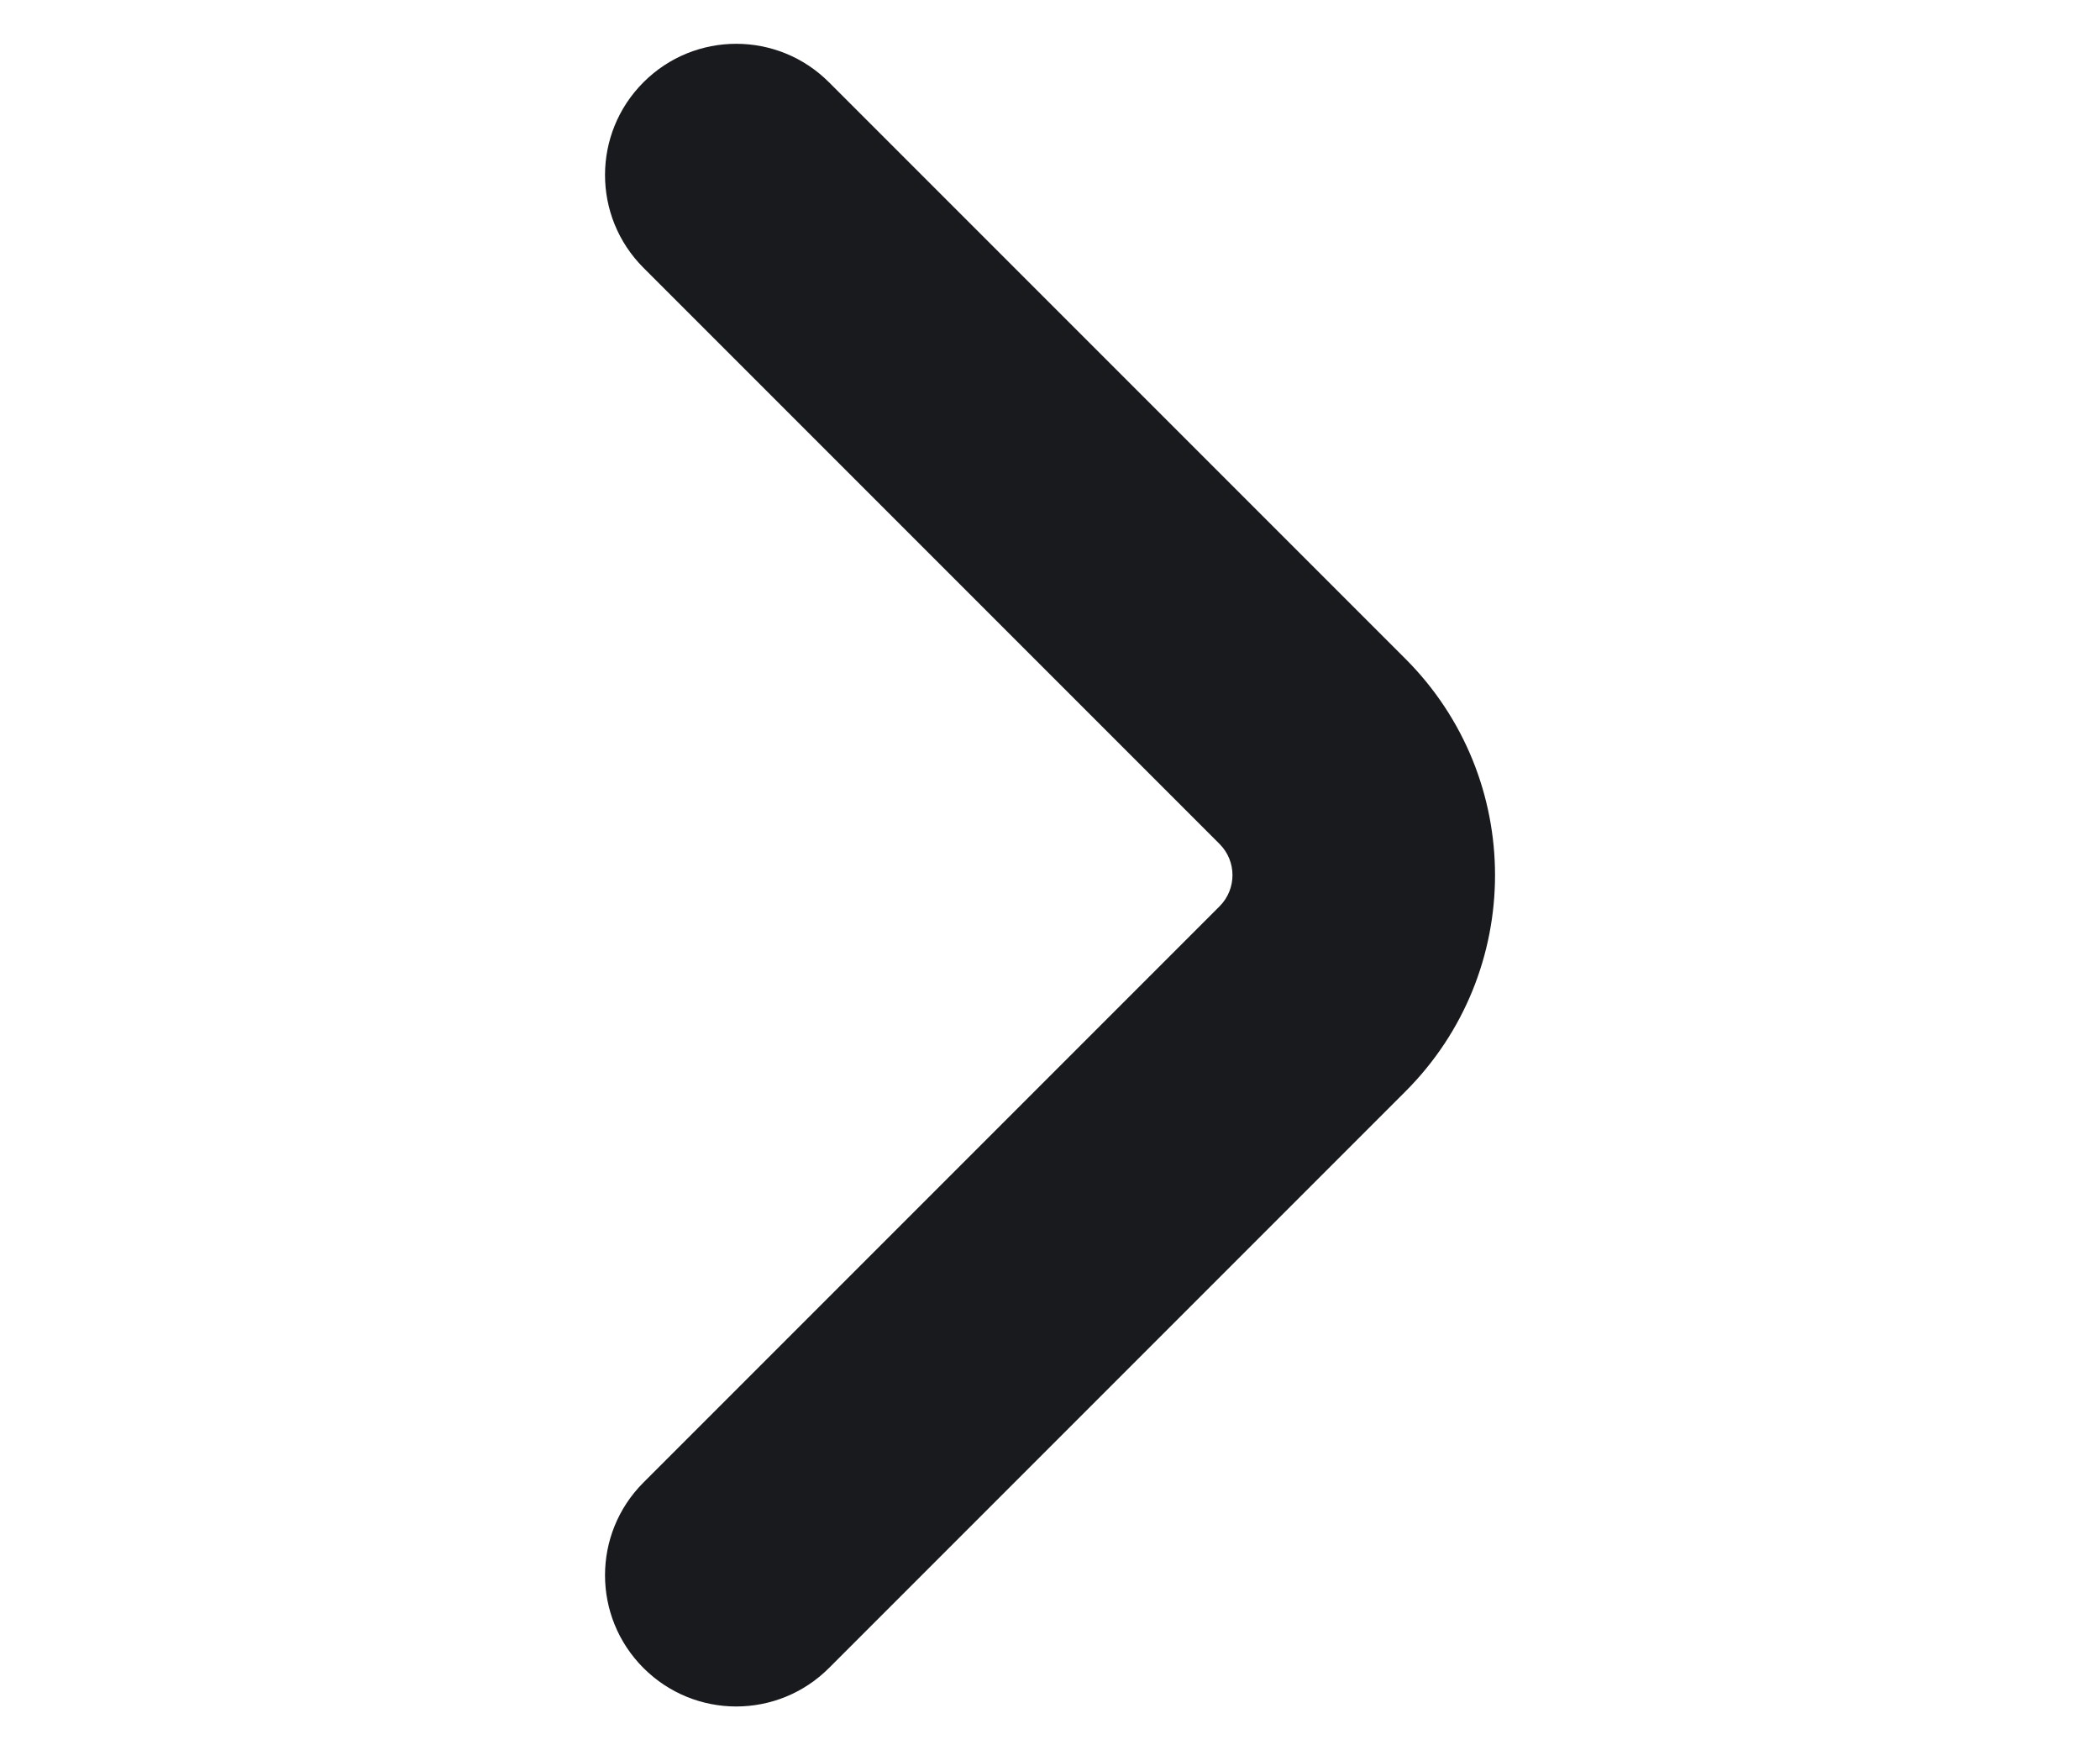 <svg width="12" height="10" viewBox="0 0 12 10" fill="none" xmlns="http://www.w3.org/2000/svg">
<path d="M3.677 0.47C3.97 0.177 4.444 0.177 4.737 0.47L8.03 3.763C8.714 4.446 8.714 5.554 8.03 6.237L4.737 9.53C4.444 9.823 3.97 9.823 3.677 9.53C3.384 9.237 3.384 8.763 3.677 8.47L6.97 5.177C7.067 5.079 7.067 4.921 6.97 4.823L3.677 1.53C3.384 1.237 3.384 0.763 3.677 0.47Z" fill="#191A1D"/>
</svg>
